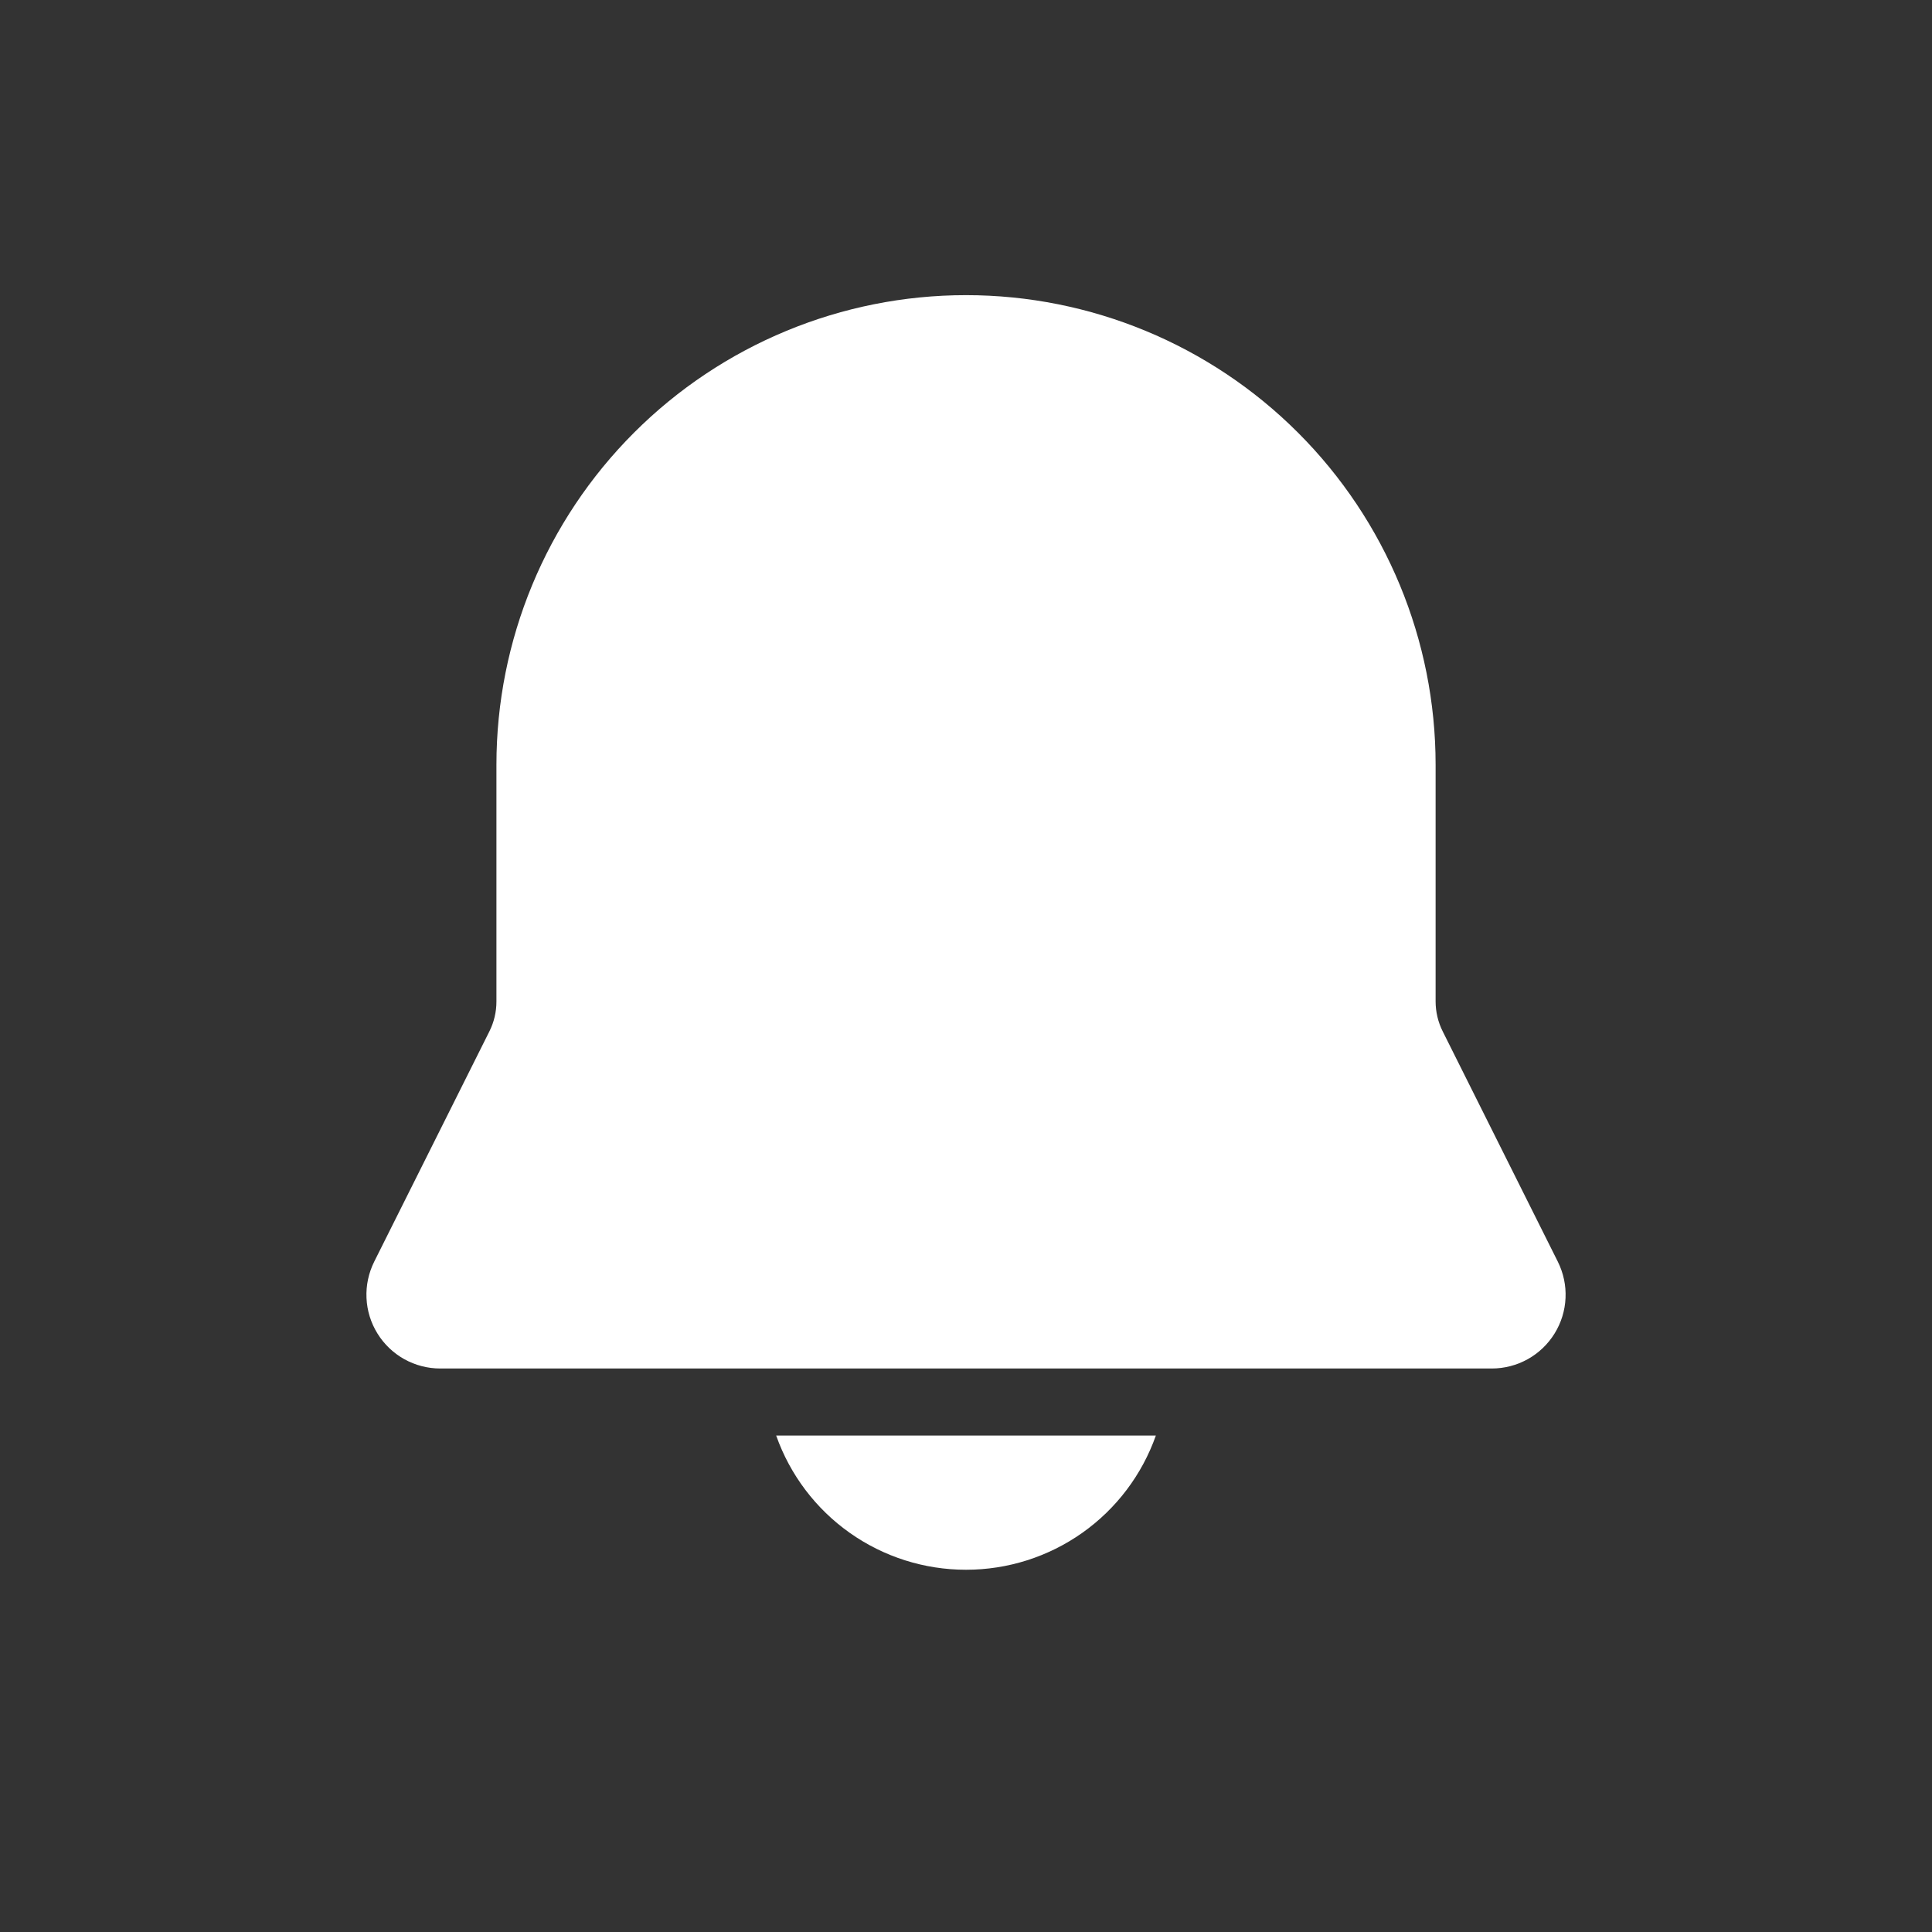 <svg width="60" height="60" viewBox="0 0 60 60" fill="none" xmlns="http://www.w3.org/2000/svg">
<rect x="0" y="0" width="60" height="60" fill="#333333" stroke="none"/>
<path d="M30.001 9.166C26.133 9.166 22.424 10.703 19.689 13.438C16.954 16.173 15.417 19.882 15.417 23.75V31.1C15.418 31.423 15.343 31.742 15.198 32.031L11.621 39.183C11.447 39.533 11.364 39.921 11.382 40.311C11.399 40.701 11.516 41.081 11.722 41.413C11.927 41.745 12.214 42.02 12.555 42.21C12.896 42.4 13.281 42.5 13.671 42.5H46.33C46.72 42.5 47.105 42.4 47.446 42.21C47.787 42.02 48.074 41.745 48.279 41.413C48.485 41.081 48.602 40.701 48.619 40.311C48.637 39.921 48.554 39.533 48.38 39.183L44.805 32.031C44.66 31.742 44.584 31.423 44.584 31.1V23.75C44.584 19.882 43.047 16.173 40.312 13.438C37.578 10.703 33.868 9.166 30.001 9.166ZM30.001 48.75C28.707 48.751 27.446 48.35 26.39 47.604C25.334 46.858 24.536 45.802 24.105 44.583H35.896C35.465 45.802 34.667 46.858 33.611 47.604C32.555 48.35 31.294 48.751 30.001 48.75Z" fill="white"/>
</svg>
